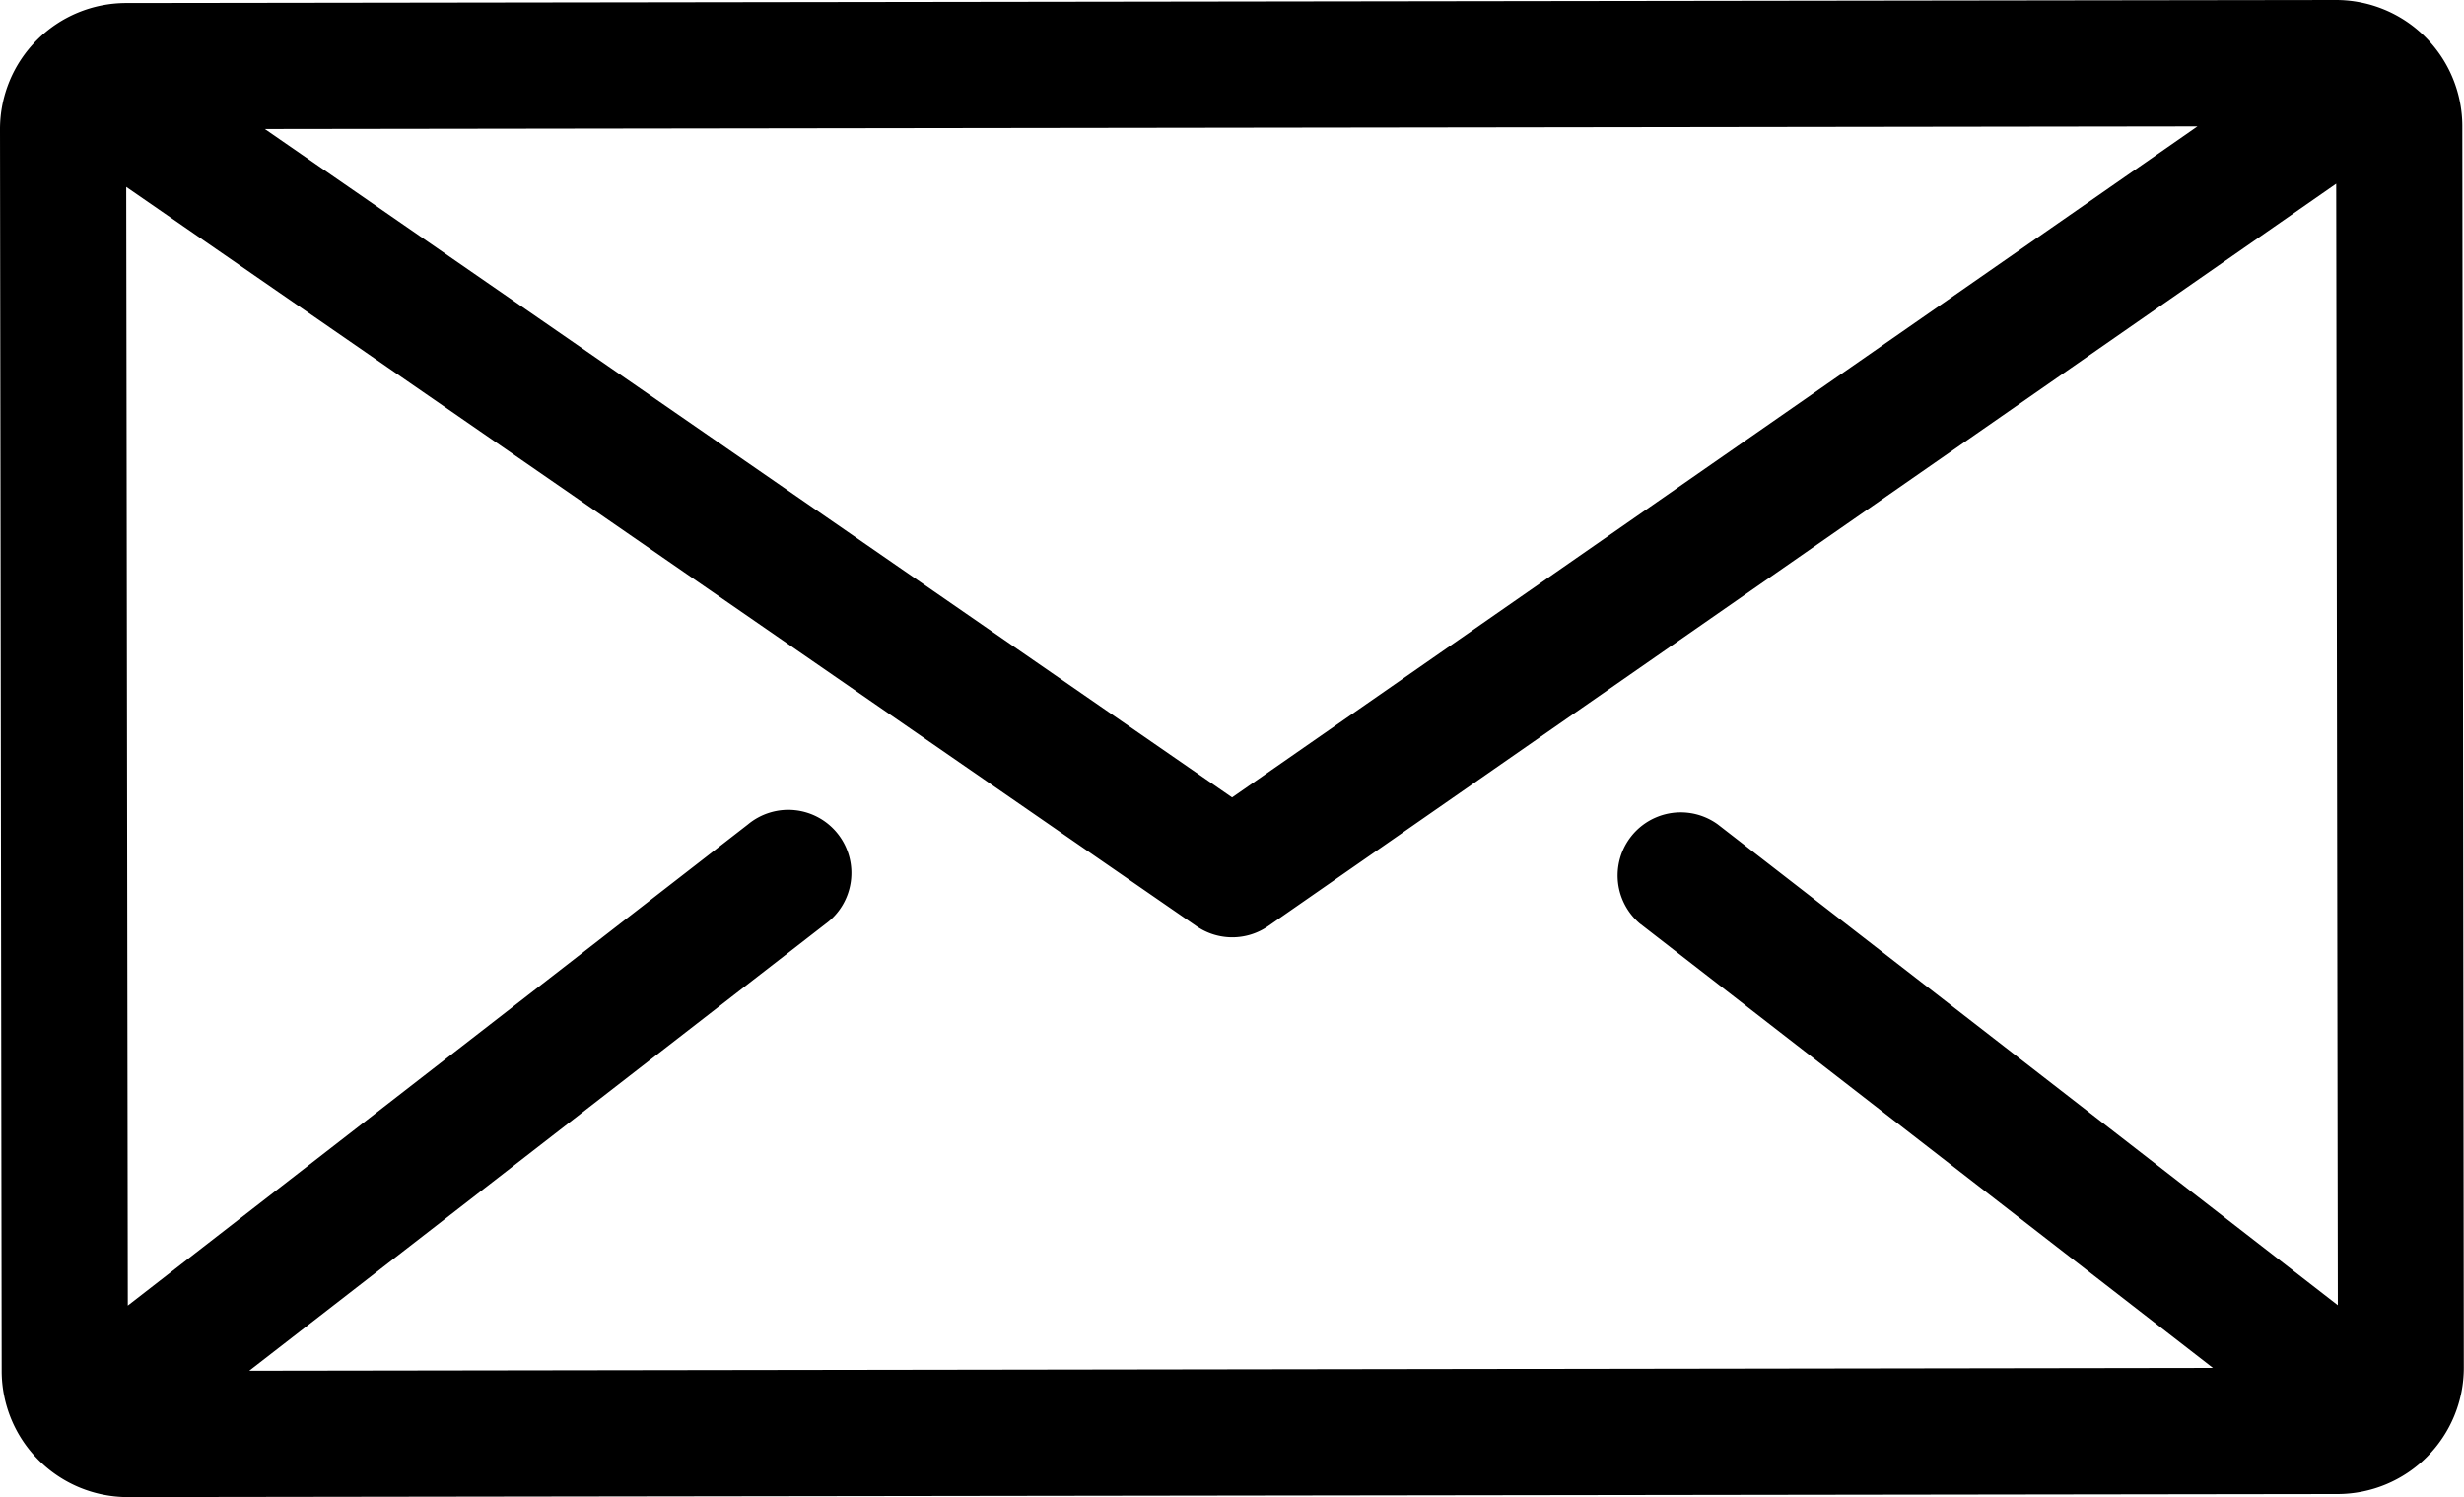 <svg xmlns="http://www.w3.org/2000/svg" width="39.545" height="24.029" viewBox="0 0 39.545 24.029"><g transform="translate(0 0)"><path d="M39.518,102.468a2.028,2.028,0,0,0-2.026-2.023h0l-35.466.049A2.025,2.025,0,0,0,0,102.522l.027,19.929a2.025,2.025,0,0,0,2.026,2.023h0l35.466-.049a2.028,2.028,0,0,0,2.023-2.028Zm-4.251.006-15.493,10.77L4.251,102.516Zm-8.941,12.8,9.189,7.126L4,122.446l9.245-7.169a1.013,1.013,0,1,0-1.241-1.6L2.051,121.4l-.025-17.955L19.2,115.309a1.013,1.013,0,0,0,1.154,0l17.14-11.915.026,18-9.952-7.718a1.013,1.013,0,0,0-1.241,1.6Z" transform="translate(0 -100.445)"/></g></svg>